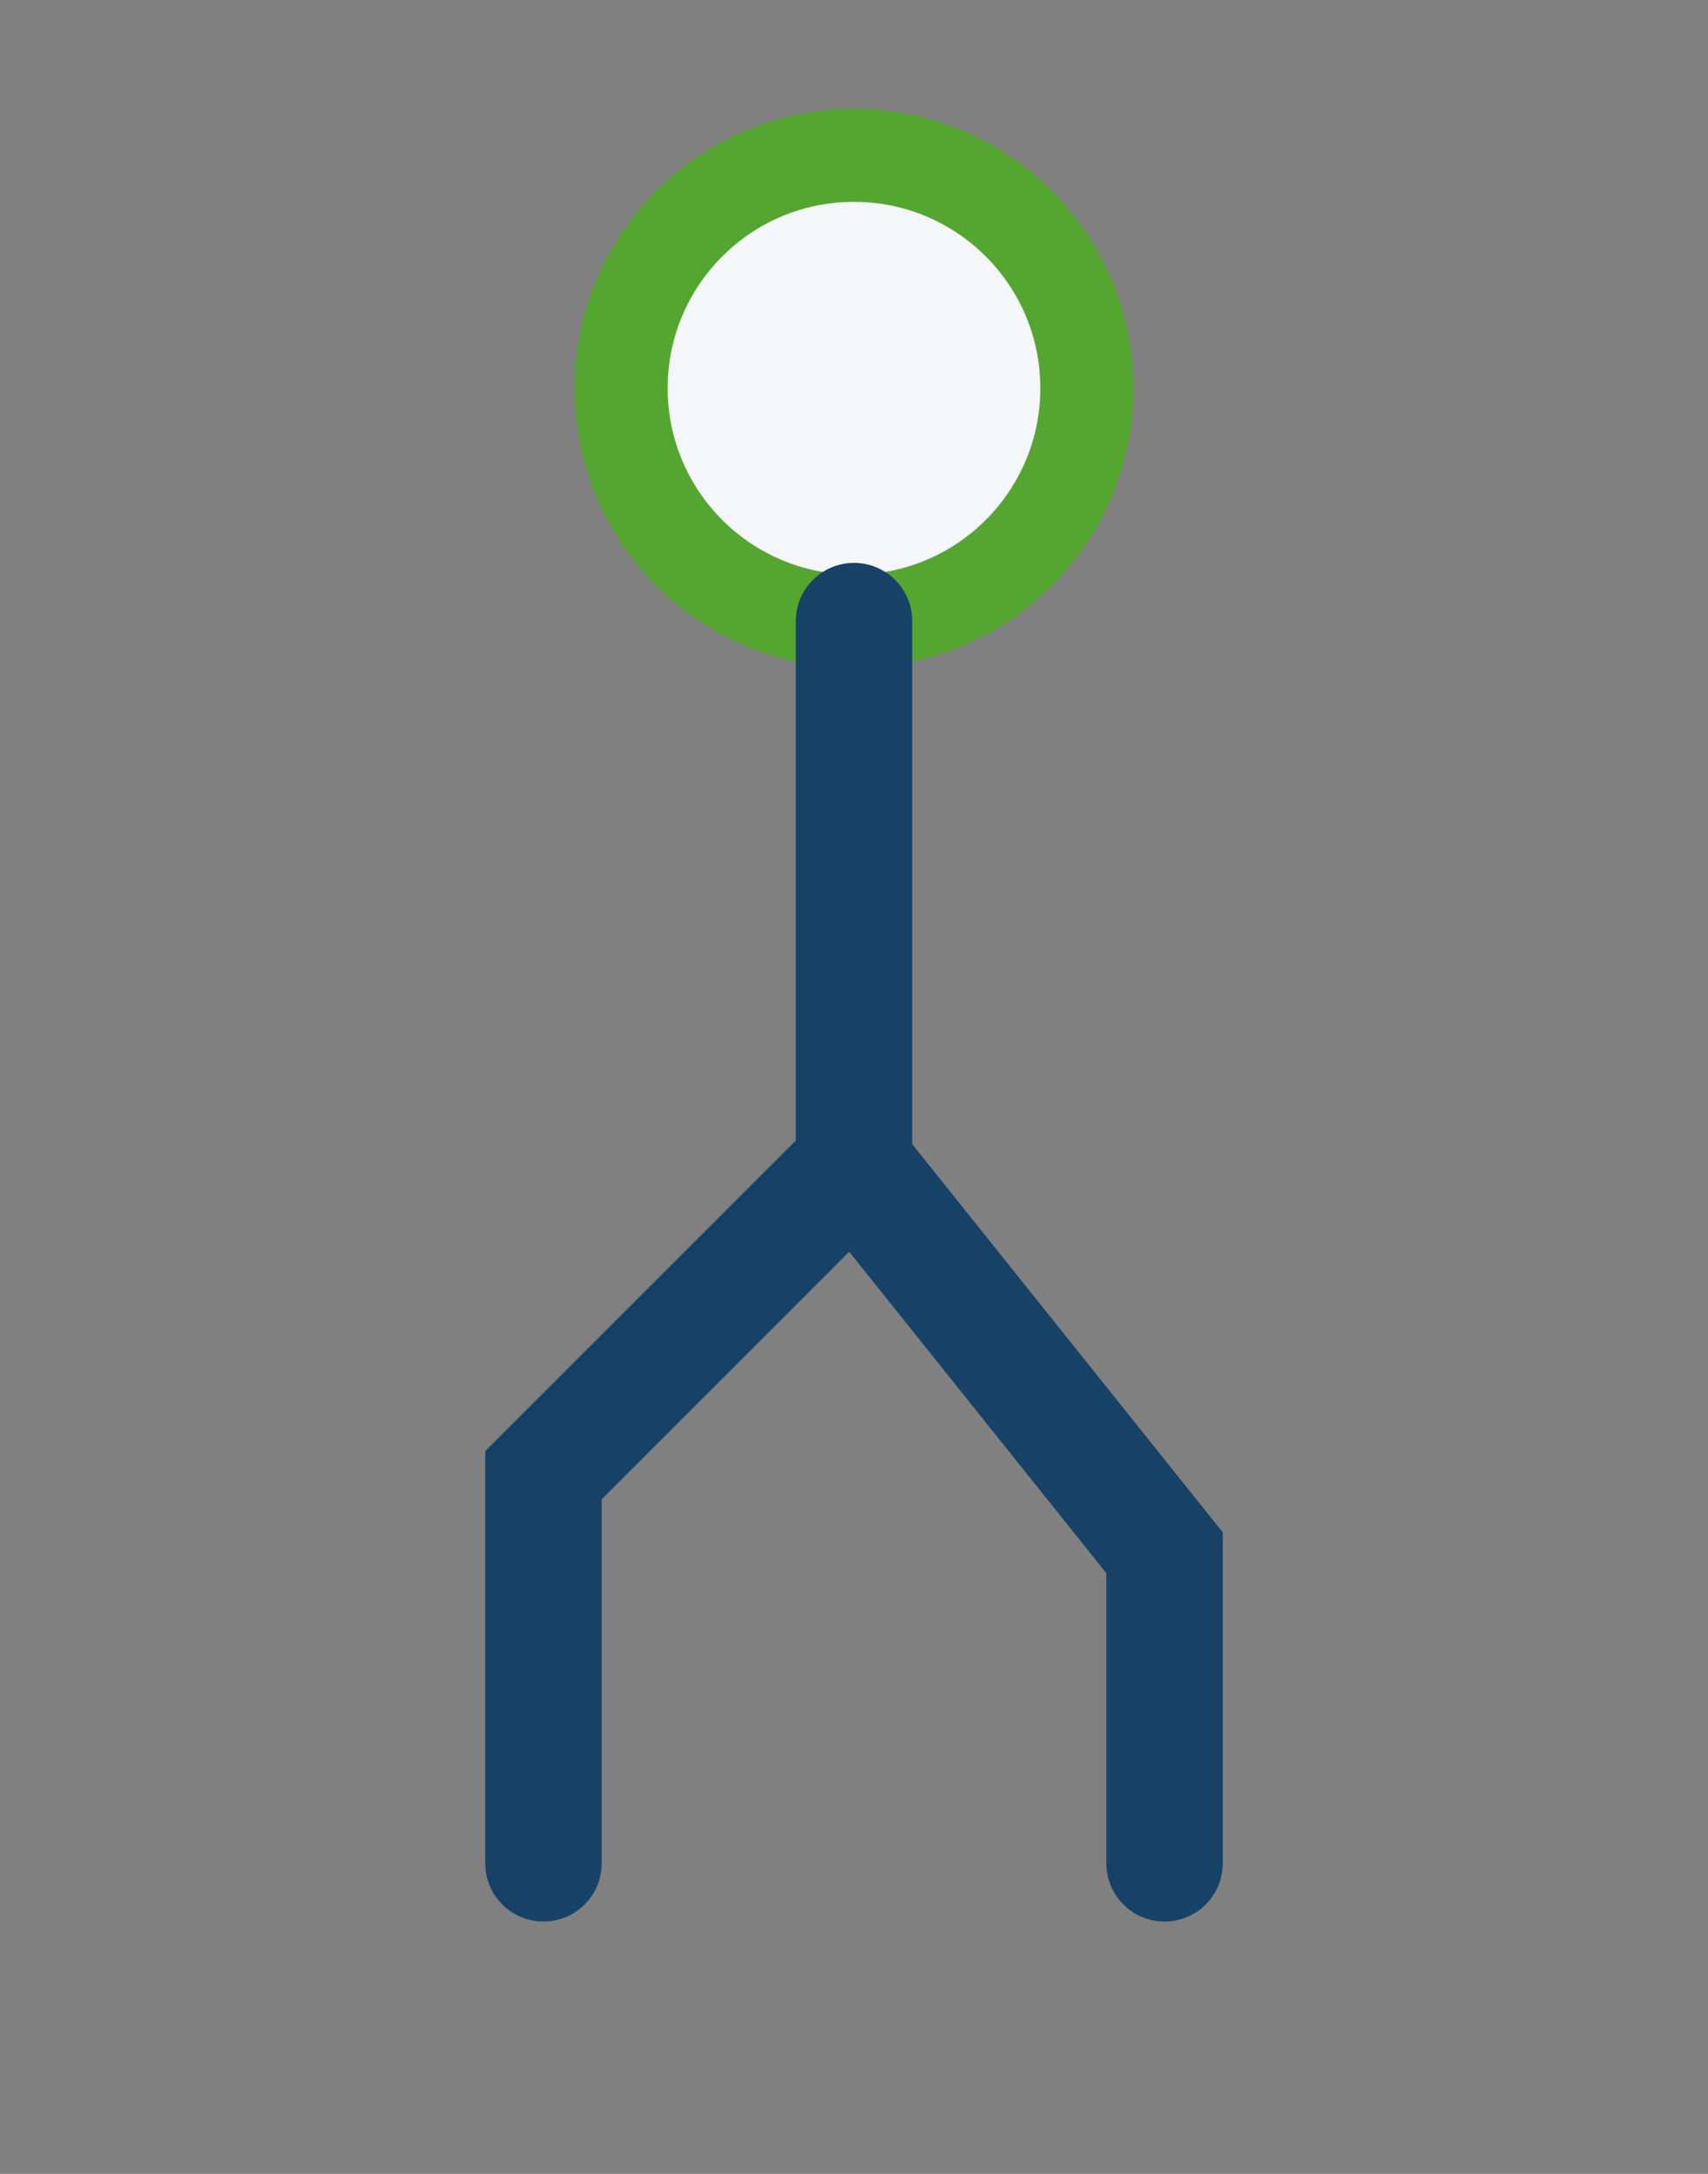<?xml version="1.0" encoding="UTF-8"?>
<svg xmlns="http://www.w3.org/2000/svg" width="22" height="28" viewBox="0 0 22 28"><rect x="0" y="0" width="22" height="28" fill="#808080" stroke="none"/><circle cx="11" cy="5" r="3" fill="#F5F6FA" stroke="#55A630" stroke-width="1.2"/><path d="M11 8v7l-4 4v5M11 15l4 5v4" fill="none" stroke="#174268" stroke-width="1.5" stroke-linecap="round"/></svg>